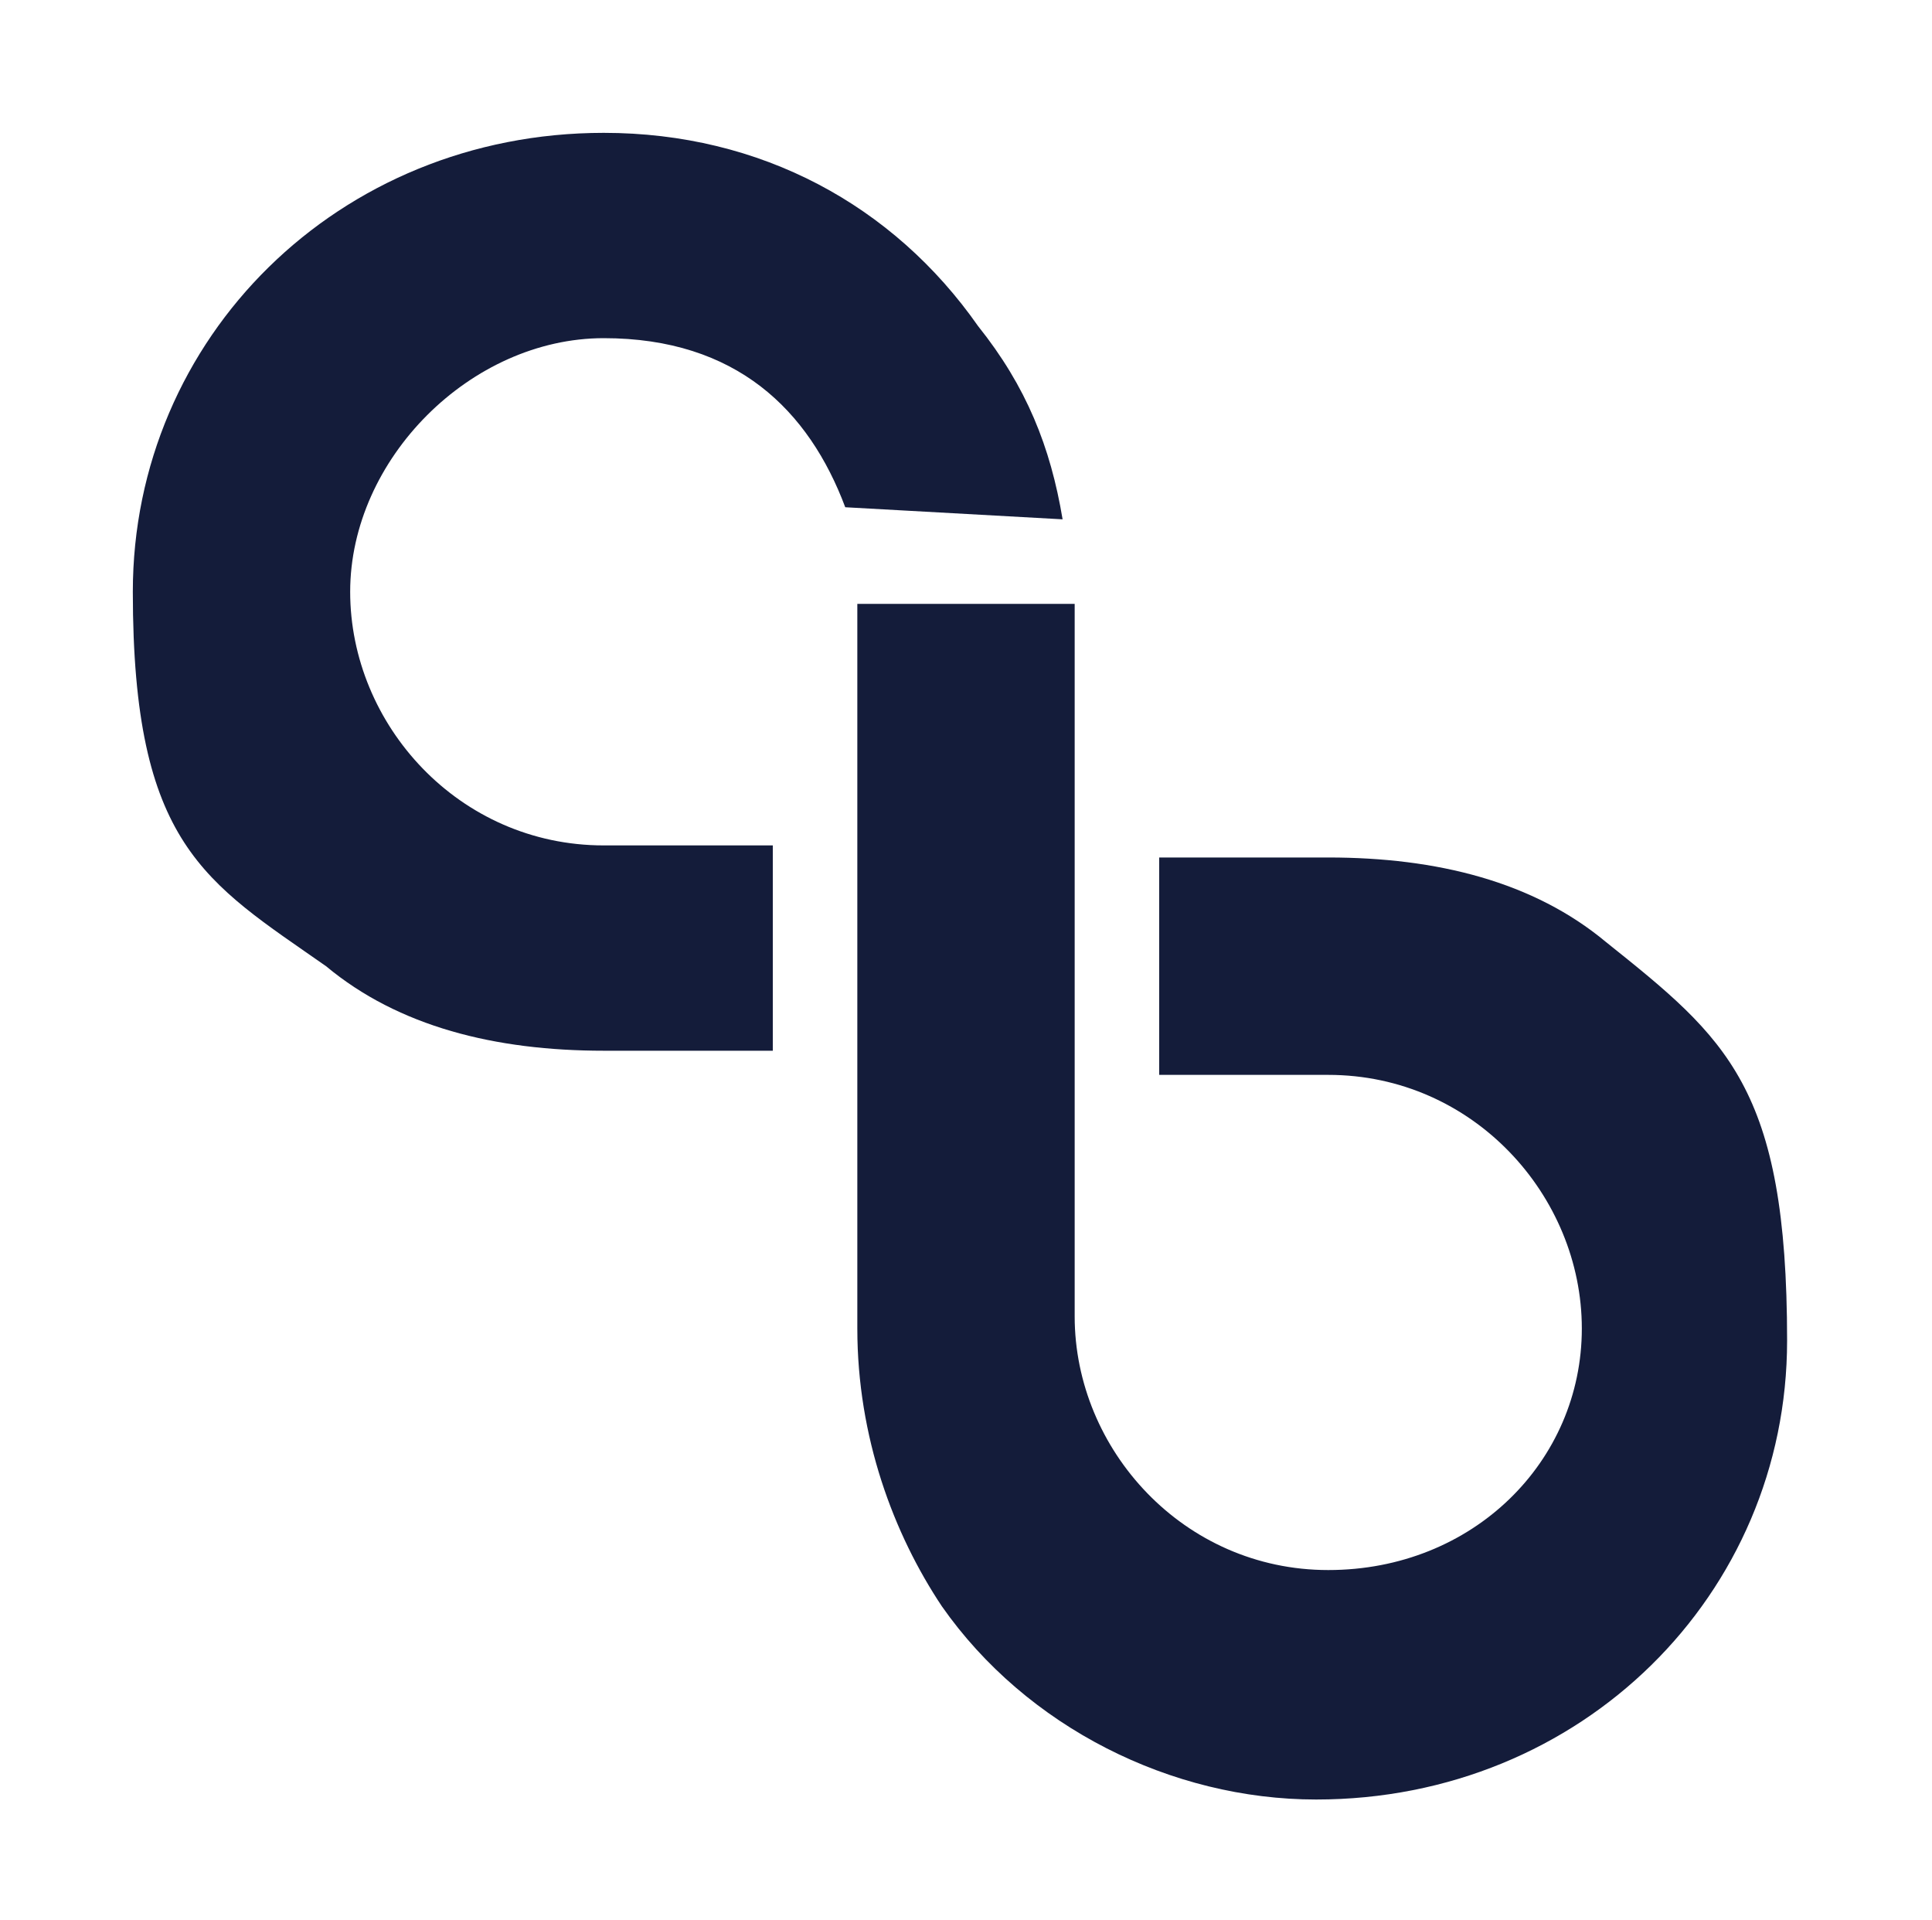<?xml version="1.0" encoding="utf-8"?>
<!-- Generator: Adobe Illustrator 27.0.0, SVG Export Plug-In . SVG Version: 6.00 Build 0)  -->
<svg version="1.1" id="Capa_1" xmlns="http://www.w3.org/2000/svg" xmlns:xlink="http://www.w3.org/1999/xlink" x="0px" y="0px"
	 viewBox="0 0 16 15.9" style="enable-background:new 0 0 16 15.9;" xml:space="preserve">
<style type="text/css">
	.st0{fill:#141C3A;}
</style>
<g id="Capa_6">
	<g>
		<path class="st0" d="M8.8,4.3C8.7,3.7,8.5,3.2,8.1,2.7C7.4,1.7,6.3,1.1,5,1.1c-2.2,0-3.9,1.7-3.9,3.8S1.7,7.3,2.7,8
			C3.3,8.5,4.1,8.7,5,8.7h1.4V7H5C3.8,7,2.9,6,2.9,4.9s1-2.1,2.1-2.1s1.7,0.6,2,1.4L8.8,4.3L8.8,4.3z"/>
		<path class="st0" d="M13.3,7.8c-0.6-0.5-1.4-0.7-2.3-0.7H9.6v1.8H11c1.2,0,2.1,1,2.1,2.1S12.2,13,11,13s-2.1-1-2.1-2.1V5H7.1v6
			c0,0.9,0.3,1.7,0.7,2.3c0.7,1,1.9,1.6,3.1,1.6c2.2,0,3.9-1.7,3.9-3.8S14.3,8.6,13.3,7.8L13.3,7.8z"/>
	</g>
</g>
</svg>
